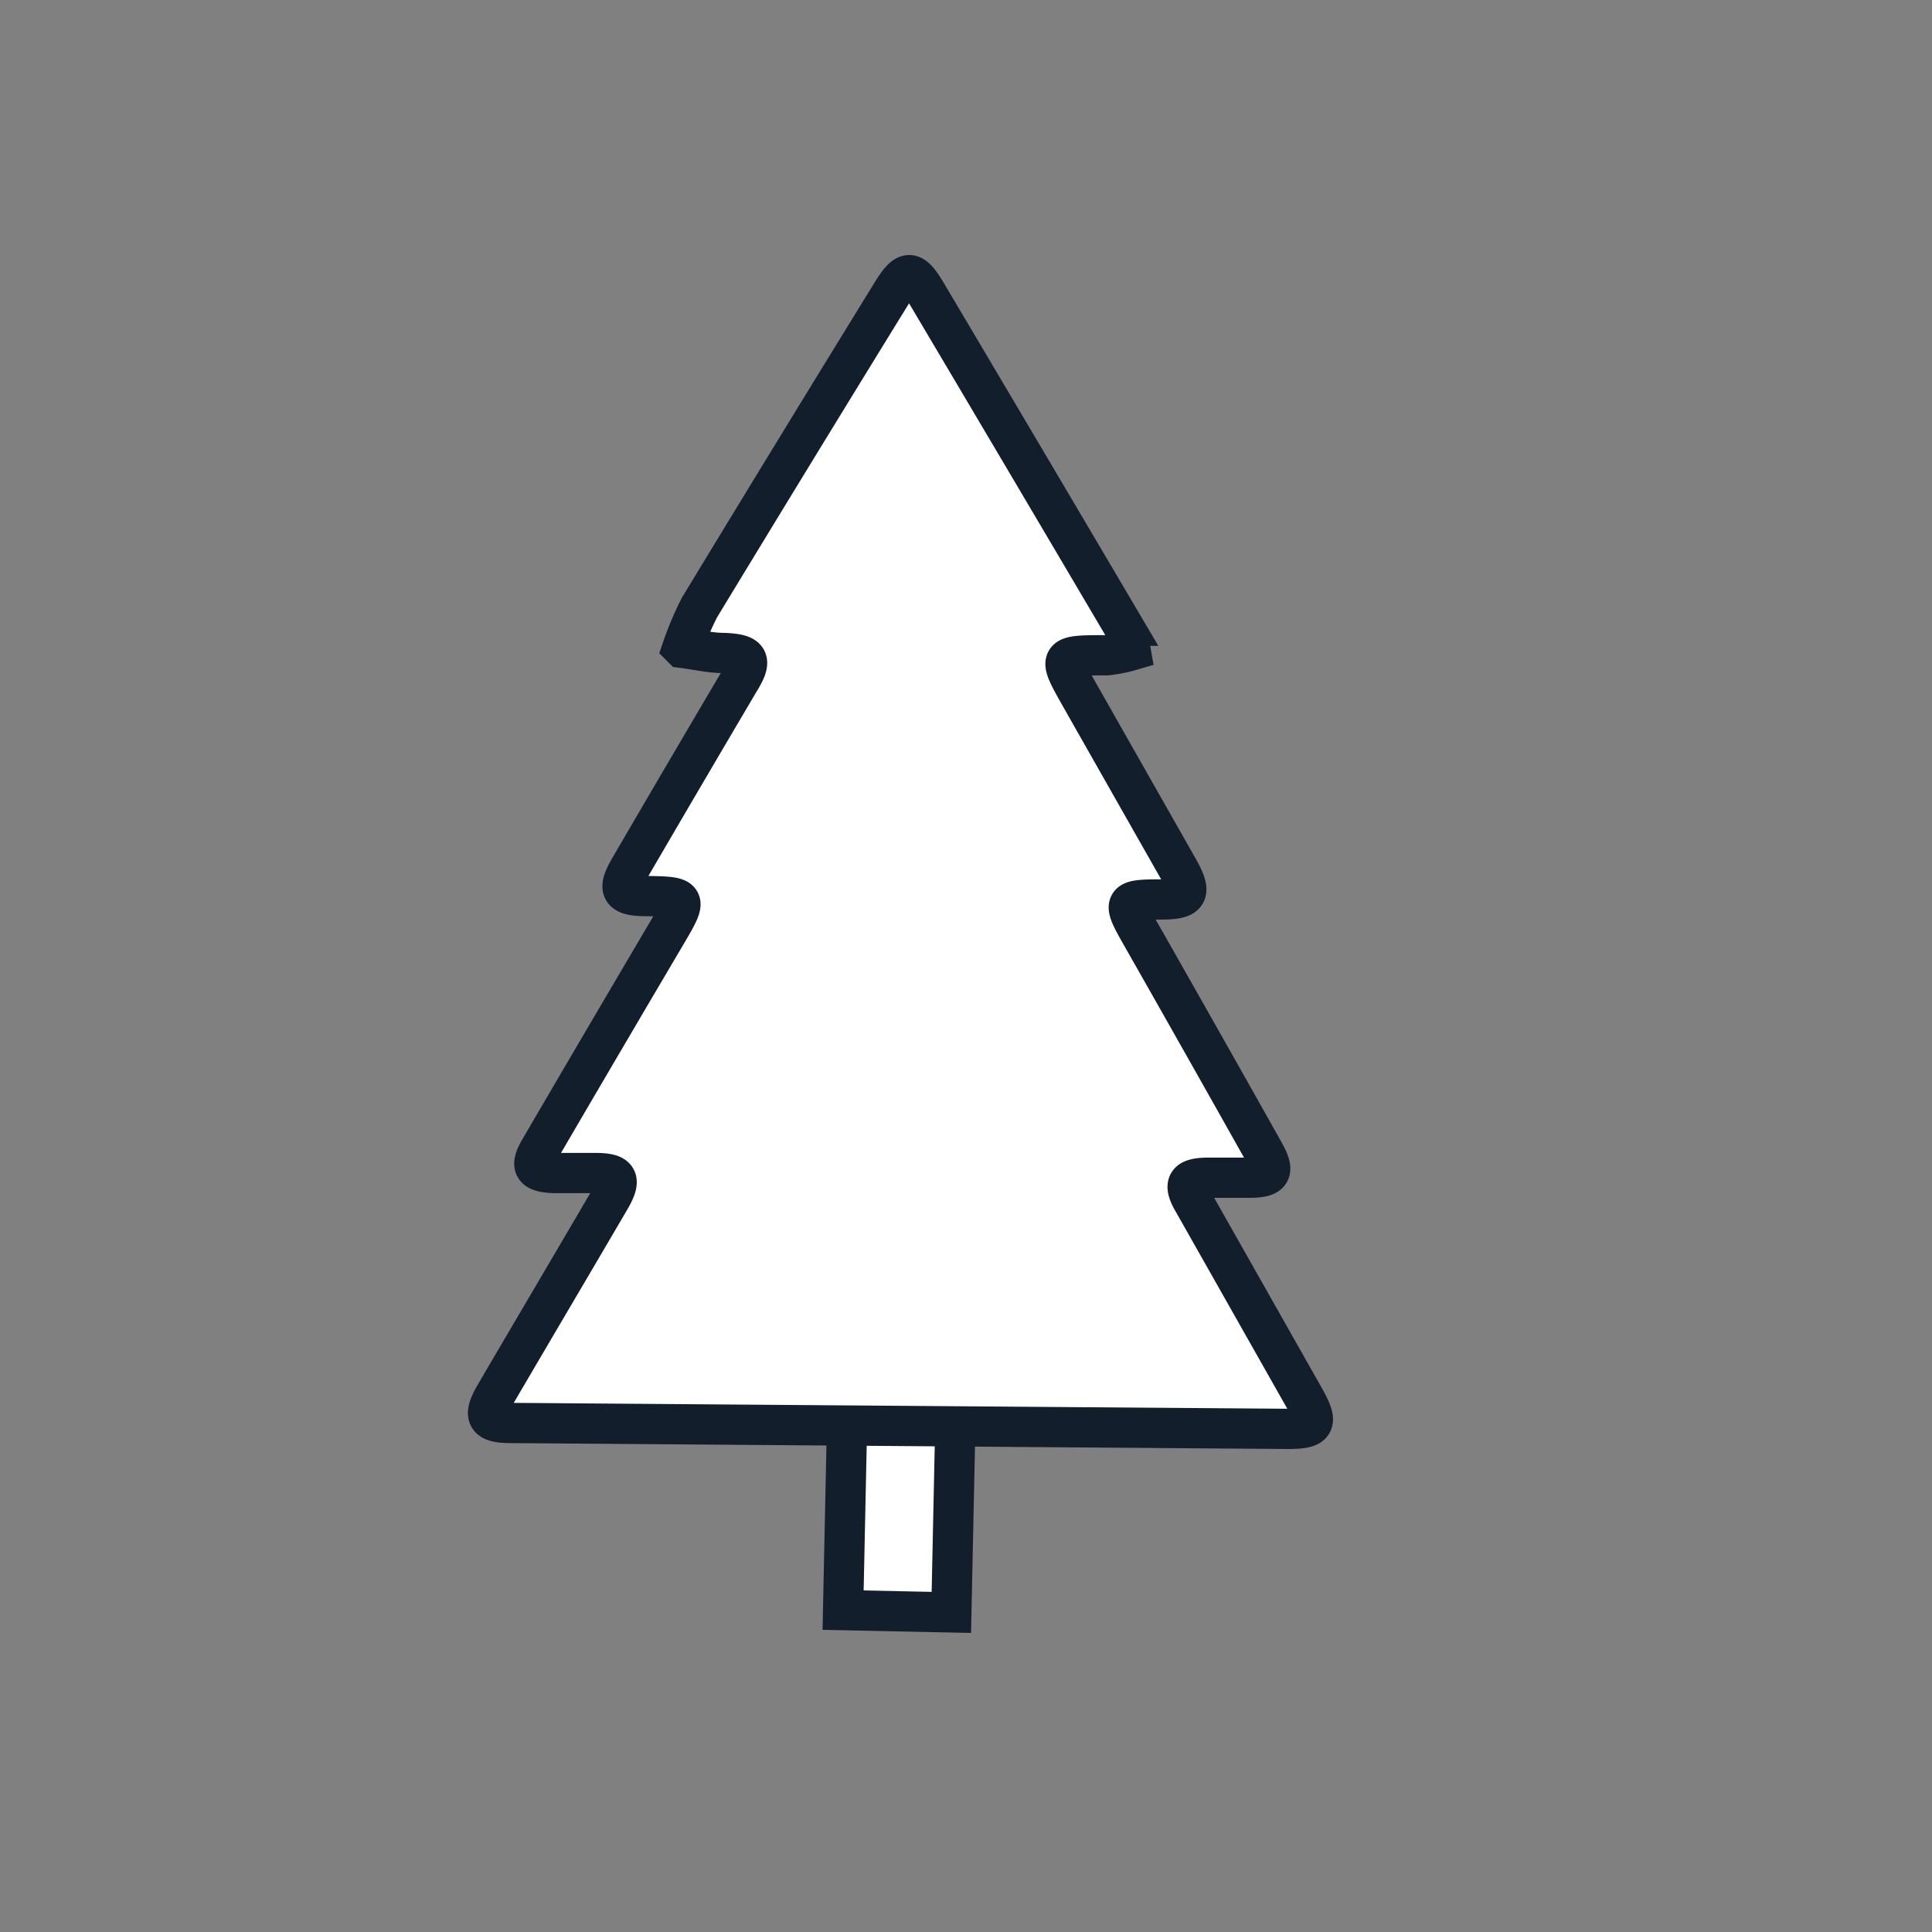 <svg id="Layer_1" data-name="Layer 1" xmlns="http://www.w3.org/2000/svg" viewBox="0 0 144 144"><rect x="0" y="0" width="144" height="144" fill="#808080" stroke="none"/><rect x="56.51" y="105.48" width="21.19" height="8.07" stroke-width="3" fill="#fff" stroke="#121e2b" stroke-linecap="round" stroke-miterlimit="10" transform="translate(-43.81 174.28) rotate(-88.79)"/><path d="M38.08,106.06c-1.85,0-2.11-.49-1.18-2.09,2.84-4.85,5.7-9.69,8.54-14.54.91-1.55.68-2-1.1-2-1,0-2.06,0-3.08,0-1.54-.07-1.78-.49-1-1.81q4.73-8.1,9.5-16.18c1.48-2.52,1.44-2.61-1.54-2.65-2,0-2.24-.47-1.26-2.13q4.08-7,8.16-13.91c1-1.61.7-2-1.16-2.08-1,0-2.07-.25-3.1-.38a23.4,23.4,0,0,1,1.27-3q7.11-11.72,14.3-23.39c1.13-1.86,1.56-1.85,2.65,0q7.33,12.36,14.63,24.74a8,8,0,0,1,.56,1.85,10.18,10.18,0,0,1-1.78.35c-3.7,0-3.7,0-1.89,3.19q3.62,6.38,7.24,12.75c1,1.8.78,2.25-1.23,2.26-2.94,0-3,.1-1.54,2.66q4.55,8,9.09,16.08c.9,1.58.67,2-1.11,2-1,0-2,0-2.93,0-1.7,0-2,.43-1.12,1.9l8.23,14.54c1.07,1.9.84,2.29-1.29,2.28Z" fill="#fff" stroke="#121e2b" stroke-linecap="round" stroke-miterlimit="10" stroke-width="3"/></svg>